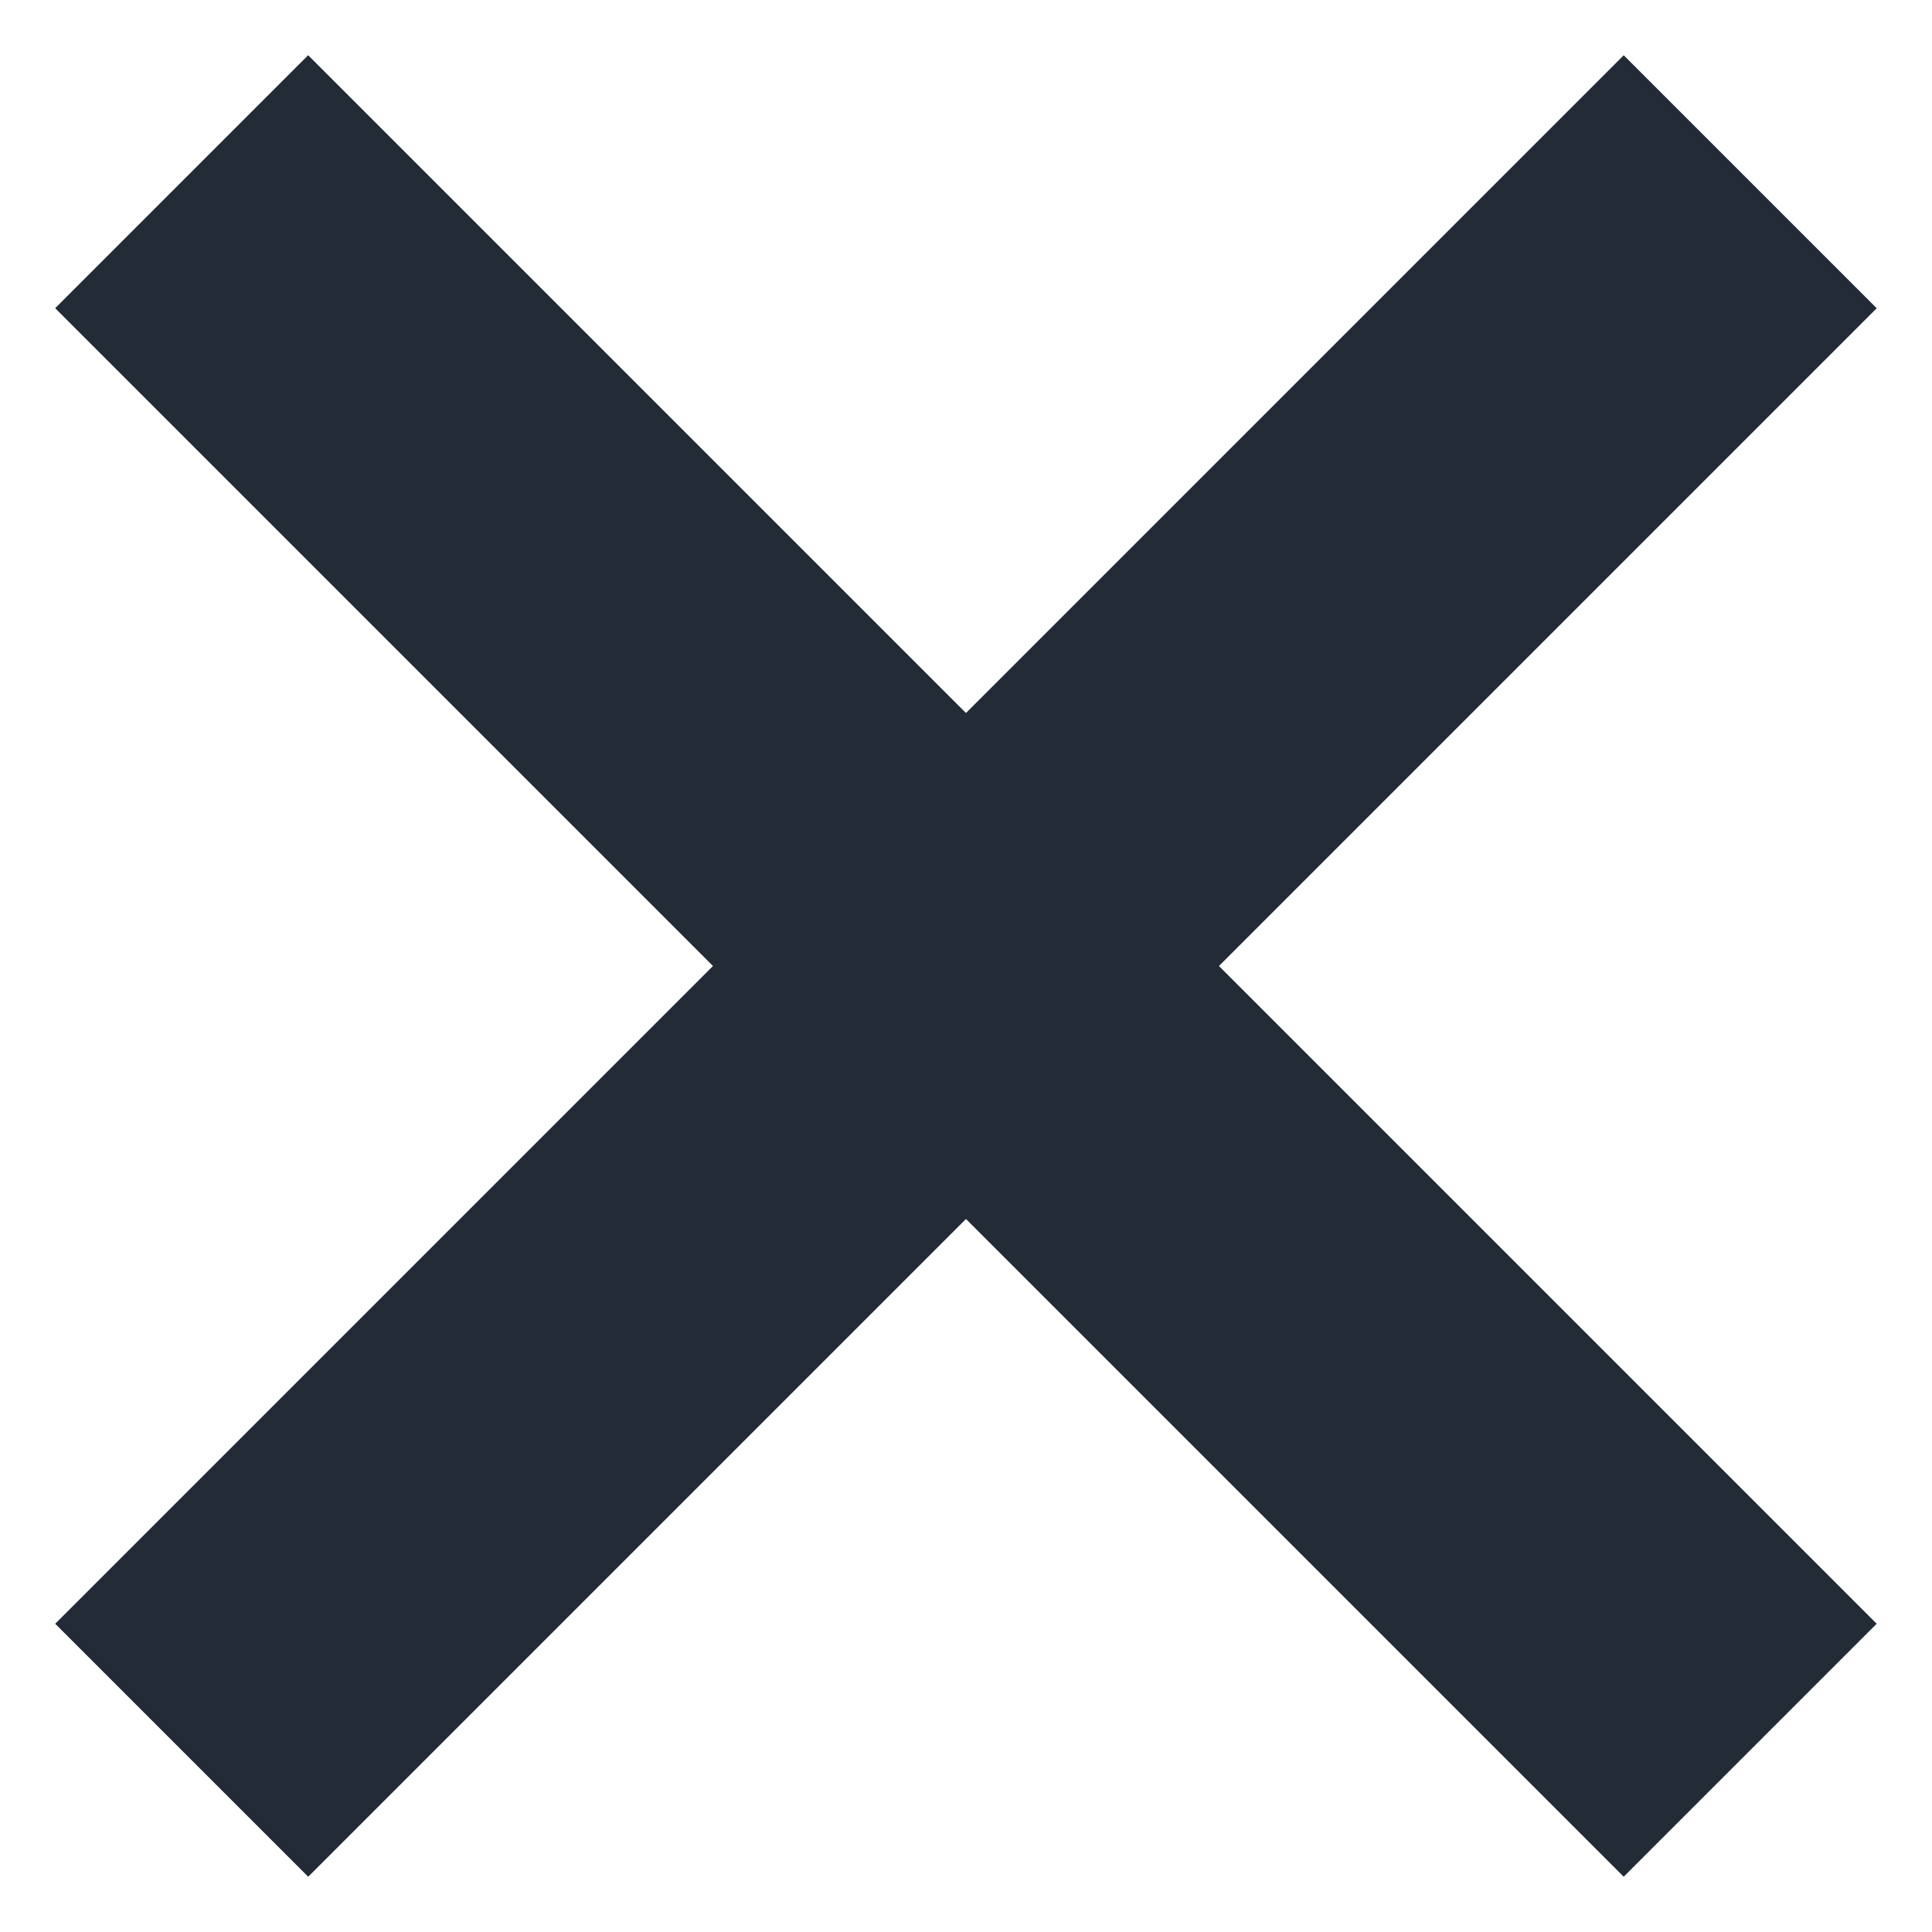 <svg width="27" height="27" viewBox="0 0 27 27" fill="none" xmlns="http://www.w3.org/2000/svg">
<rect x="26.227" y="22.692" width="5" height="31" transform="rotate(135 26.227 22.692)" fill="#222B36"/>
<rect x="4.307" y="26.228" width="5" height="31" transform="rotate(-135 4.307 26.228)" fill="#222B36"/>
</svg>
